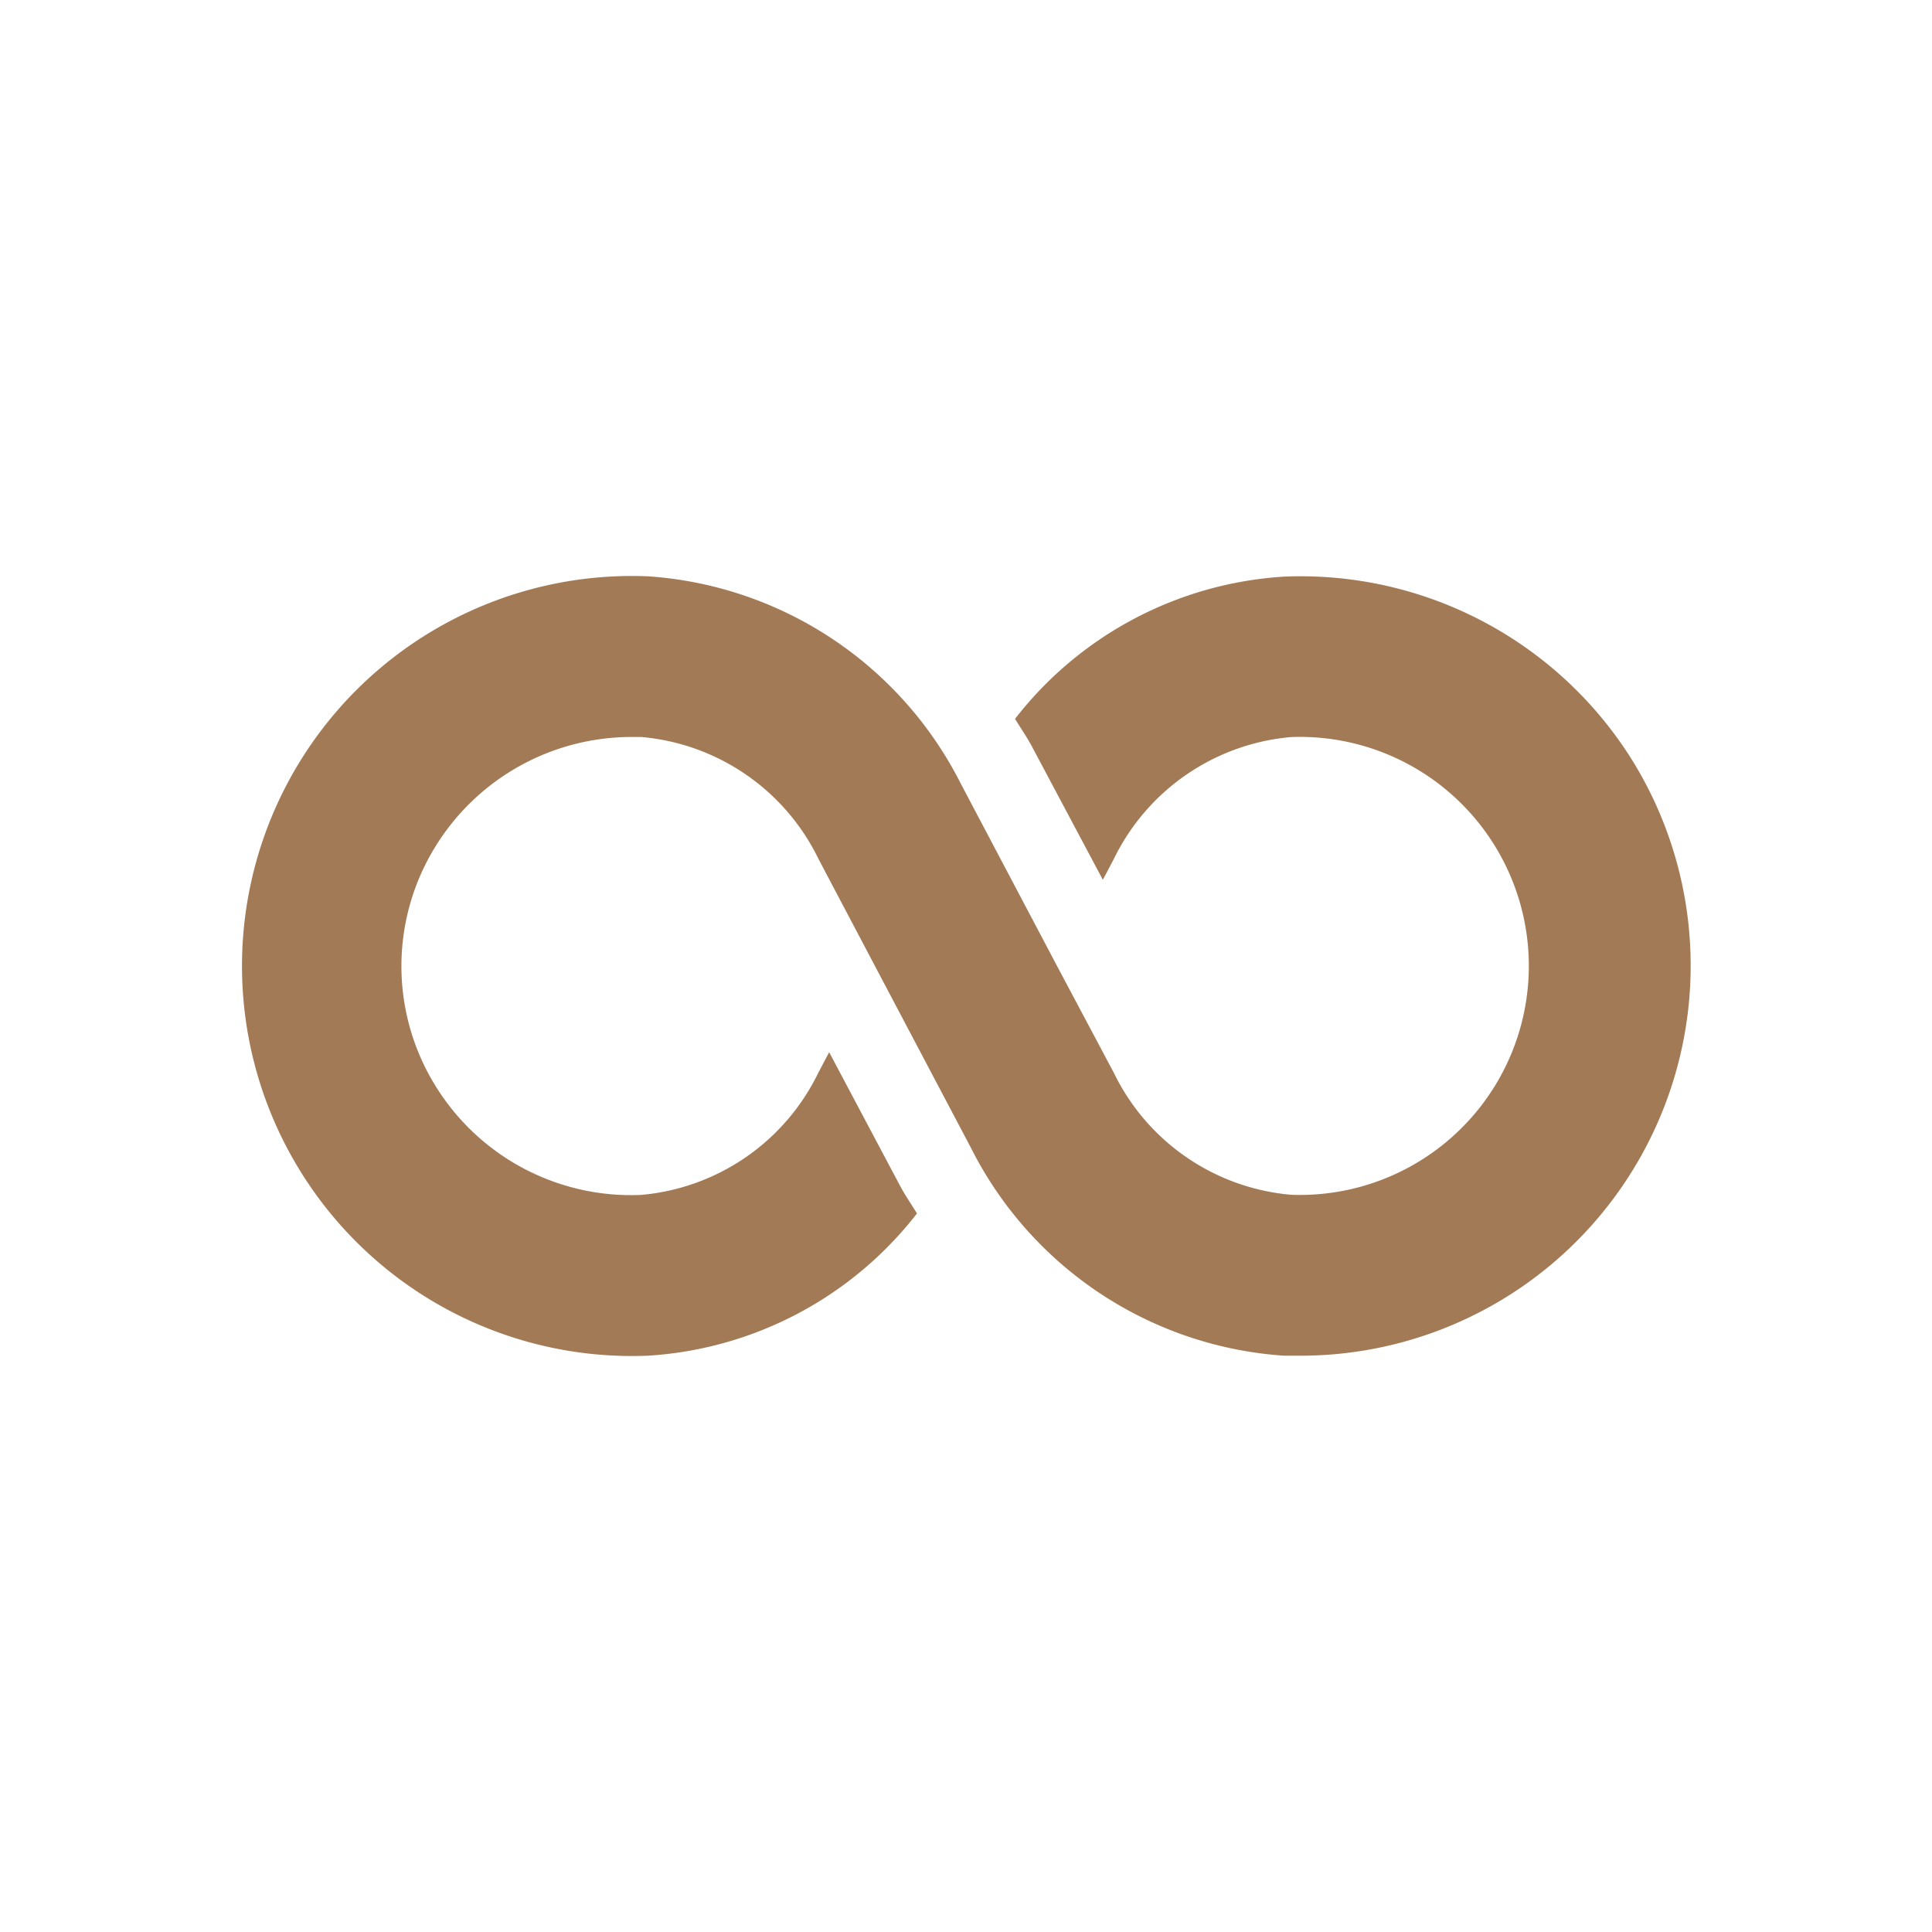 <!DOCTYPE svg PUBLIC "-//W3C//DTD SVG 1.1//EN" "http://www.w3.org/Graphics/SVG/1.1/DTD/svg11.dtd">
<!-- Uploaded to: SVG Repo, www.svgrepo.com, Transformed by: SVG Repo Mixer Tools -->
<svg fill="#a37a56" width="800px" height="800px" viewBox="0 0 24 24" xmlns="http://www.w3.org/2000/svg">
<g id="SVGRepo_bgCarrier" stroke-width="0"/>
<g id="SVGRepo_tracerCarrier" stroke-linecap="round" stroke-linejoin="round"/>
<g id="SVGRepo_iconCarrier"> <path d="M20.288 9.463a4.856 4.856 0 0 0-4.336-2.3 4.586 4.586 0 0 0-3.343 1.767c.071.116.148.226.212.347l.879 1.652.134-.254a2.71 2.71 0 0 1 2.206-1.519 2.845 2.845 0 1 1 0 5.686 2.708 2.708 0 0 1-2.205-1.518L13.131 12l-1.193-2.26a4.709 4.709 0 0 0-3.89-2.581 4.845 4.845 0 1 0 0 9.682 4.586 4.586 0 0 0 3.343-1.767c-.071-.116-.148-.226-.212-.347l-.879-1.656-.134.254a2.71 2.71 0 0 1-2.206 1.519 2.855 2.855 0 0 1-2.559-1.369 2.825 2.825 0 0 1 0-2.946 2.862 2.862 0 0 1 2.442-1.374h.121a2.708 2.708 0 0 1 2.205 1.518l.7 1.327 1.193 2.26a4.709 4.709 0 0 0 3.89 2.581h.209a4.846 4.846 0 0 0 4.127-7.378z"/> </g>
</svg>